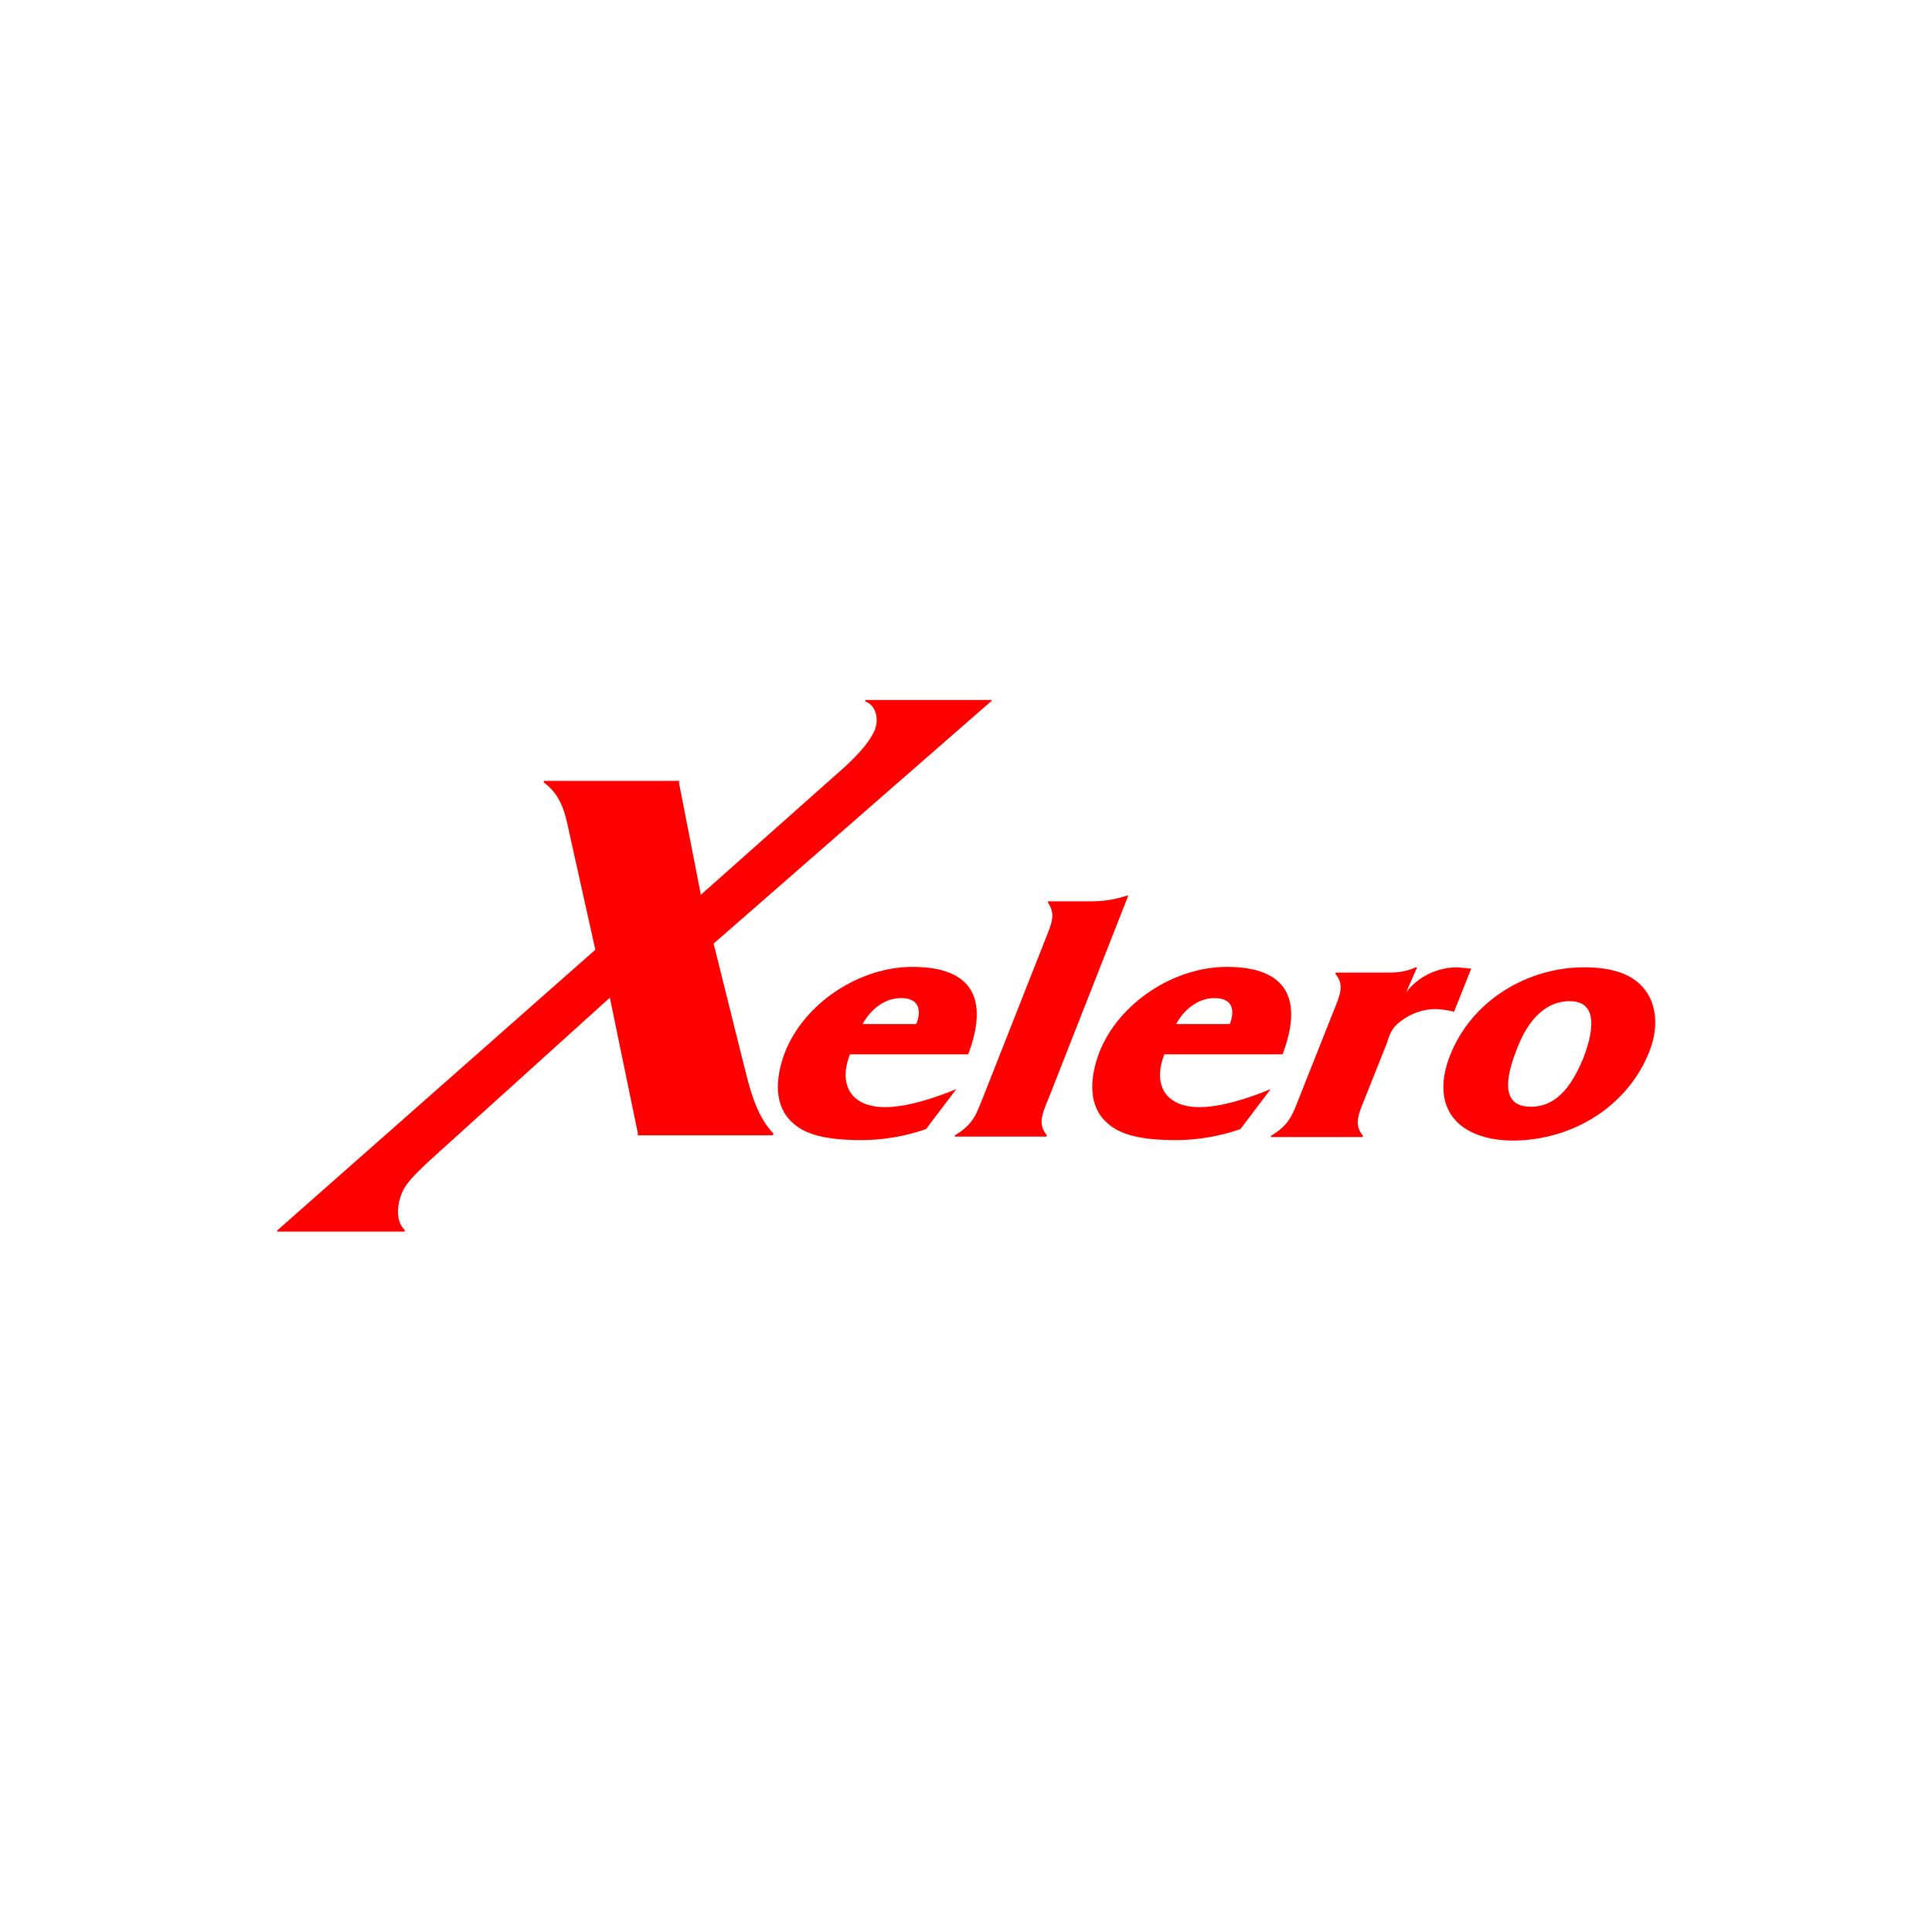 <?xml version="1.0" encoding="UTF-8"?>
<!-- Generator: Adobe Illustrator 24.0.1, SVG Export Plug-In . SVG Version: 6.00 Build 0)  -->
<svg xmlns="http://www.w3.org/2000/svg" xmlns:xlink="http://www.w3.org/1999/xlink" version="1.1" id="Layer_1" x="0px" y="0px" viewBox="0 0 439.4 439.4" style="enable-background:new 0 0 439.4 439.4;" xml:space="preserve">
<style type="text/css">
	.st0{fill:#FF0000;}
</style>
<g>
	<path class="st0" d="M168.7,240.3c1.6,6.3,2.9,13,7.2,17.5l-0.1,0.3v0.1H145l0.1-0.3l-6.4-31l-41.6,37.6c-2.2,2.2-4.8,4.4-5.8,7.1   c-1.2,3.2-1.1,6.4,0.8,8.2l-0.1,0.3h-29l0.1-0.3l72.3-63.8l-5.9-26.5c-1-4.9-2-8.8-5.9-11.6l0.2-0.3h30.8l-0.2,0.3l5,25.6   l31.4-27.9c2.9-2.5,6.9-6.4,8.2-9.7c1-2.7,0-5.7-2.3-6.4l0.2-0.3h28.7l-0.2,0.3l-63.1,55.1L168.7,240.3"></path>
	<path class="st0" d="M238.4,204.9l-0.1,0.3c1.9,2.9,0.9,4.7-0.7,8.8l-14,35.5c-1.5,3.7-2.1,6.1-6.4,8.7l-0.1,0.3h20.9l0.1-0.3   c-2.2-2.6-1-5,0.5-8.7l18-45.8h-0.3c-2.8,0.9-5.3,1.3-8.3,1.3H238.4z"></path>
	<path class="st0" d="M282.1,256.8c-4.9,1.7-10,2.5-14.6,2.5c-5.9,0-12.3-0.6-15.8-4c-4.1-3.7-4-9.8-1.7-15.9   c4.4-11.3,17-19.5,29-19.5c13.8,0,17.4,7.4,12.7,19.9h-26.9c-2.7,7,0.3,12,8,12c4.9,0,11.1-2,16.2-4.1L282.1,256.8z M279.7,232.9   c1.2-3.1,0.7-5.9-3.5-5.9c-3.8,0-7,2.7-8.7,5.9H279.7z"></path>
	<path class="st0" d="M210.6,256.8c-4.9,1.7-10,2.5-14.6,2.5c-5.9,0-12.3-0.6-15.8-4c-4.1-3.7-4-9.8-1.7-15.9   c4.4-11.3,17-19.5,29-19.5c13.8,0,17.4,7.4,12.7,19.9h-26.9c-2.7,7,0.3,12,8,12c4.9,0,11.1-2,16.2-4.1L210.6,256.8z M208.4,232.9   c1.2-3.1,0.7-5.9-3.5-5.9c-3.8,0-7,2.7-8.7,5.9H208.4z"></path>
	<path class="st0" d="M319.8,225.7c2.8-3.7,7.2-5.7,11.7-5.7l3.1,0.3l-3.9,9.8c-1.3-0.3-2.8-0.6-4.3-0.6c-2.6,0-5.4,0.9-7.9,2.8   c-2.1,1.6-2.4,2.9-3.1,5l-4.9,12.3c-1.5,3.7-2.7,6.2-0.5,8.7l-0.1,0.3H289l0.1-0.3c4.2-2.5,4.9-4.9,6.4-8.7l7.7-19.4   c1.5-3.7,2.7-6.2,0.5-8.7l0.1-0.3H316c2,0,4-0.3,6-1.2h0.3L319.8,225.7z"></path>
	<path class="st0" d="M329.8,240c4.9-12.4,17.5-20,30.5-20c5.6,0,10.5,1.2,13.4,4.6c3.1,3.5,3.6,9.1,1.4,14.6   c-5.1,12.8-17.9,20.2-31.1,20.2C331.6,259.3,325.1,252,329.8,240 M360,240.9c2-5.1,4.1-13.2-3-13.2c-6.2,0-9.8,5.4-11.7,10.1   c-2.2,5.4-4.9,13.9,2.8,13.9C354.7,251.8,358,245.6,360,240.9"></path>
</g>
</svg>
